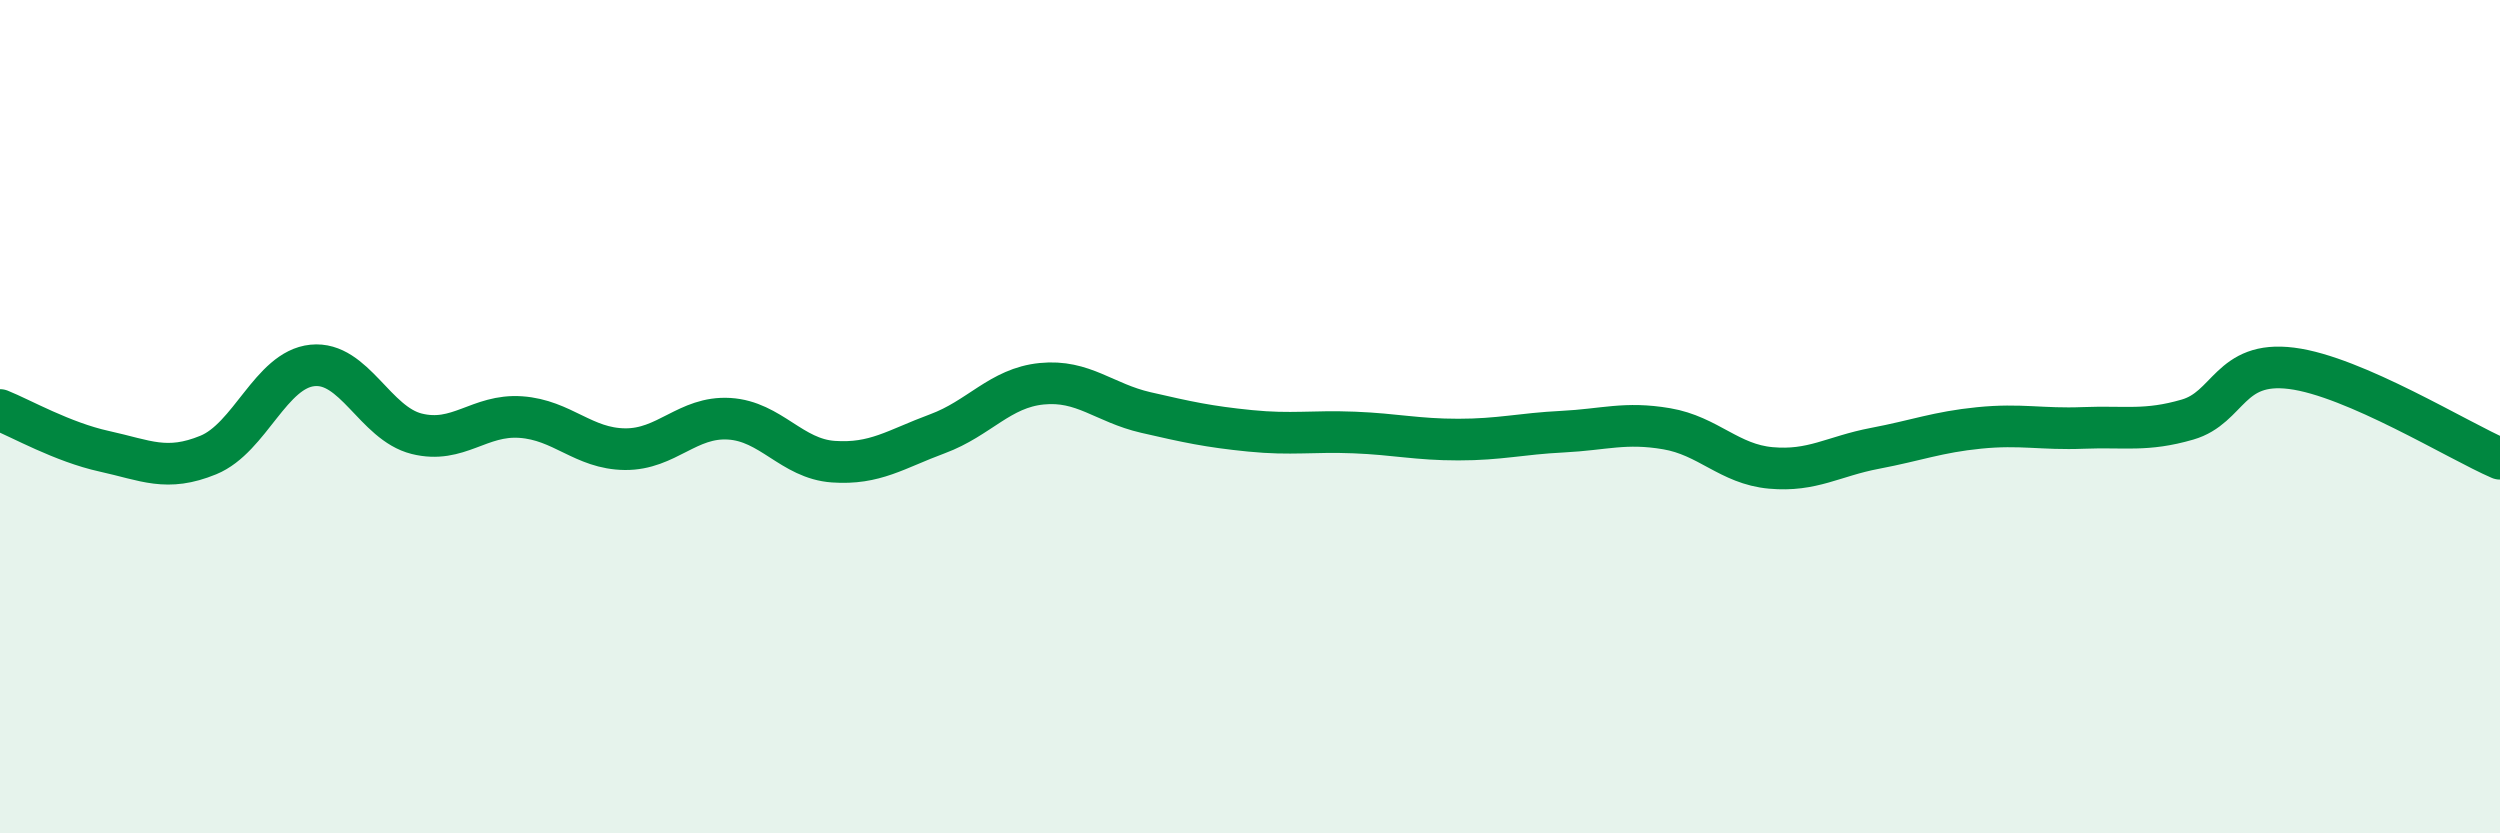 
    <svg width="60" height="20" viewBox="0 0 60 20" xmlns="http://www.w3.org/2000/svg">
      <path
        d="M 0,9.84 C 0.5,10.04 1.5,10.61 2.5,10.83 C 3.5,11.05 4,11.33 5,10.92 C 6,10.51 6.5,8.87 7.5,8.77 C 8.5,8.67 9,10.16 10,10.41 C 11,10.66 11.5,9.94 12.5,10.01 C 13.5,10.08 14,10.77 15,10.78 C 16,10.79 16.5,9.99 17.5,10.05 C 18.5,10.11 19,11.01 20,11.08 C 21,11.15 21.5,10.78 22.5,10.41 C 23.5,10.04 24,9.31 25,9.21 C 26,9.11 26.5,9.67 27.5,9.9 C 28.5,10.13 29,10.24 30,10.34 C 31,10.44 31.5,10.34 32.5,10.38 C 33.5,10.42 34,10.55 35,10.55 C 36,10.55 36.5,10.41 37.5,10.36 C 38.5,10.31 39,10.12 40,10.29 C 41,10.46 41.5,11.14 42.5,11.23 C 43.5,11.32 44,10.95 45,10.76 C 46,10.57 46.5,10.37 47.5,10.27 C 48.5,10.17 49,10.31 50,10.27 C 51,10.23 51.5,10.36 52.5,10.07 C 53.5,9.78 53.5,8.65 55,8.84 C 56.5,9.03 59,10.58 60,11.01L60 20L0 20Z"
        fill="#008740"
        opacity="0.1"
        stroke-linecap="round"
        stroke-linejoin="round"
      />
      <path
        d="M 0,9.84 C 0.5,10.04 1.5,10.61 2.5,10.83 C 3.5,11.05 4,11.33 5,10.92 C 6,10.51 6.5,8.87 7.5,8.77 C 8.5,8.67 9,10.16 10,10.41 C 11,10.66 11.5,9.94 12.5,10.01 C 13.5,10.08 14,10.77 15,10.78 C 16,10.79 16.5,9.99 17.5,10.05 C 18.5,10.11 19,11.01 20,11.08 C 21,11.15 21.5,10.78 22.5,10.41 C 23.5,10.04 24,9.31 25,9.21 C 26,9.11 26.5,9.67 27.5,9.9 C 28.5,10.13 29,10.24 30,10.34 C 31,10.44 31.5,10.34 32.5,10.38 C 33.5,10.42 34,10.55 35,10.55 C 36,10.55 36.5,10.41 37.5,10.36 C 38.5,10.31 39,10.12 40,10.29 C 41,10.46 41.5,11.14 42.5,11.23 C 43.5,11.32 44,10.95 45,10.76 C 46,10.57 46.5,10.37 47.5,10.27 C 48.5,10.17 49,10.31 50,10.27 C 51,10.23 51.5,10.36 52.5,10.07 C 53.5,9.78 53.5,8.65 55,8.84 C 56.5,9.03 59,10.58 60,11.01"
        stroke="#008740"
        stroke-width="1"
        fill="none"
        stroke-linecap="round"
        stroke-linejoin="round"
      />
    </svg>
  